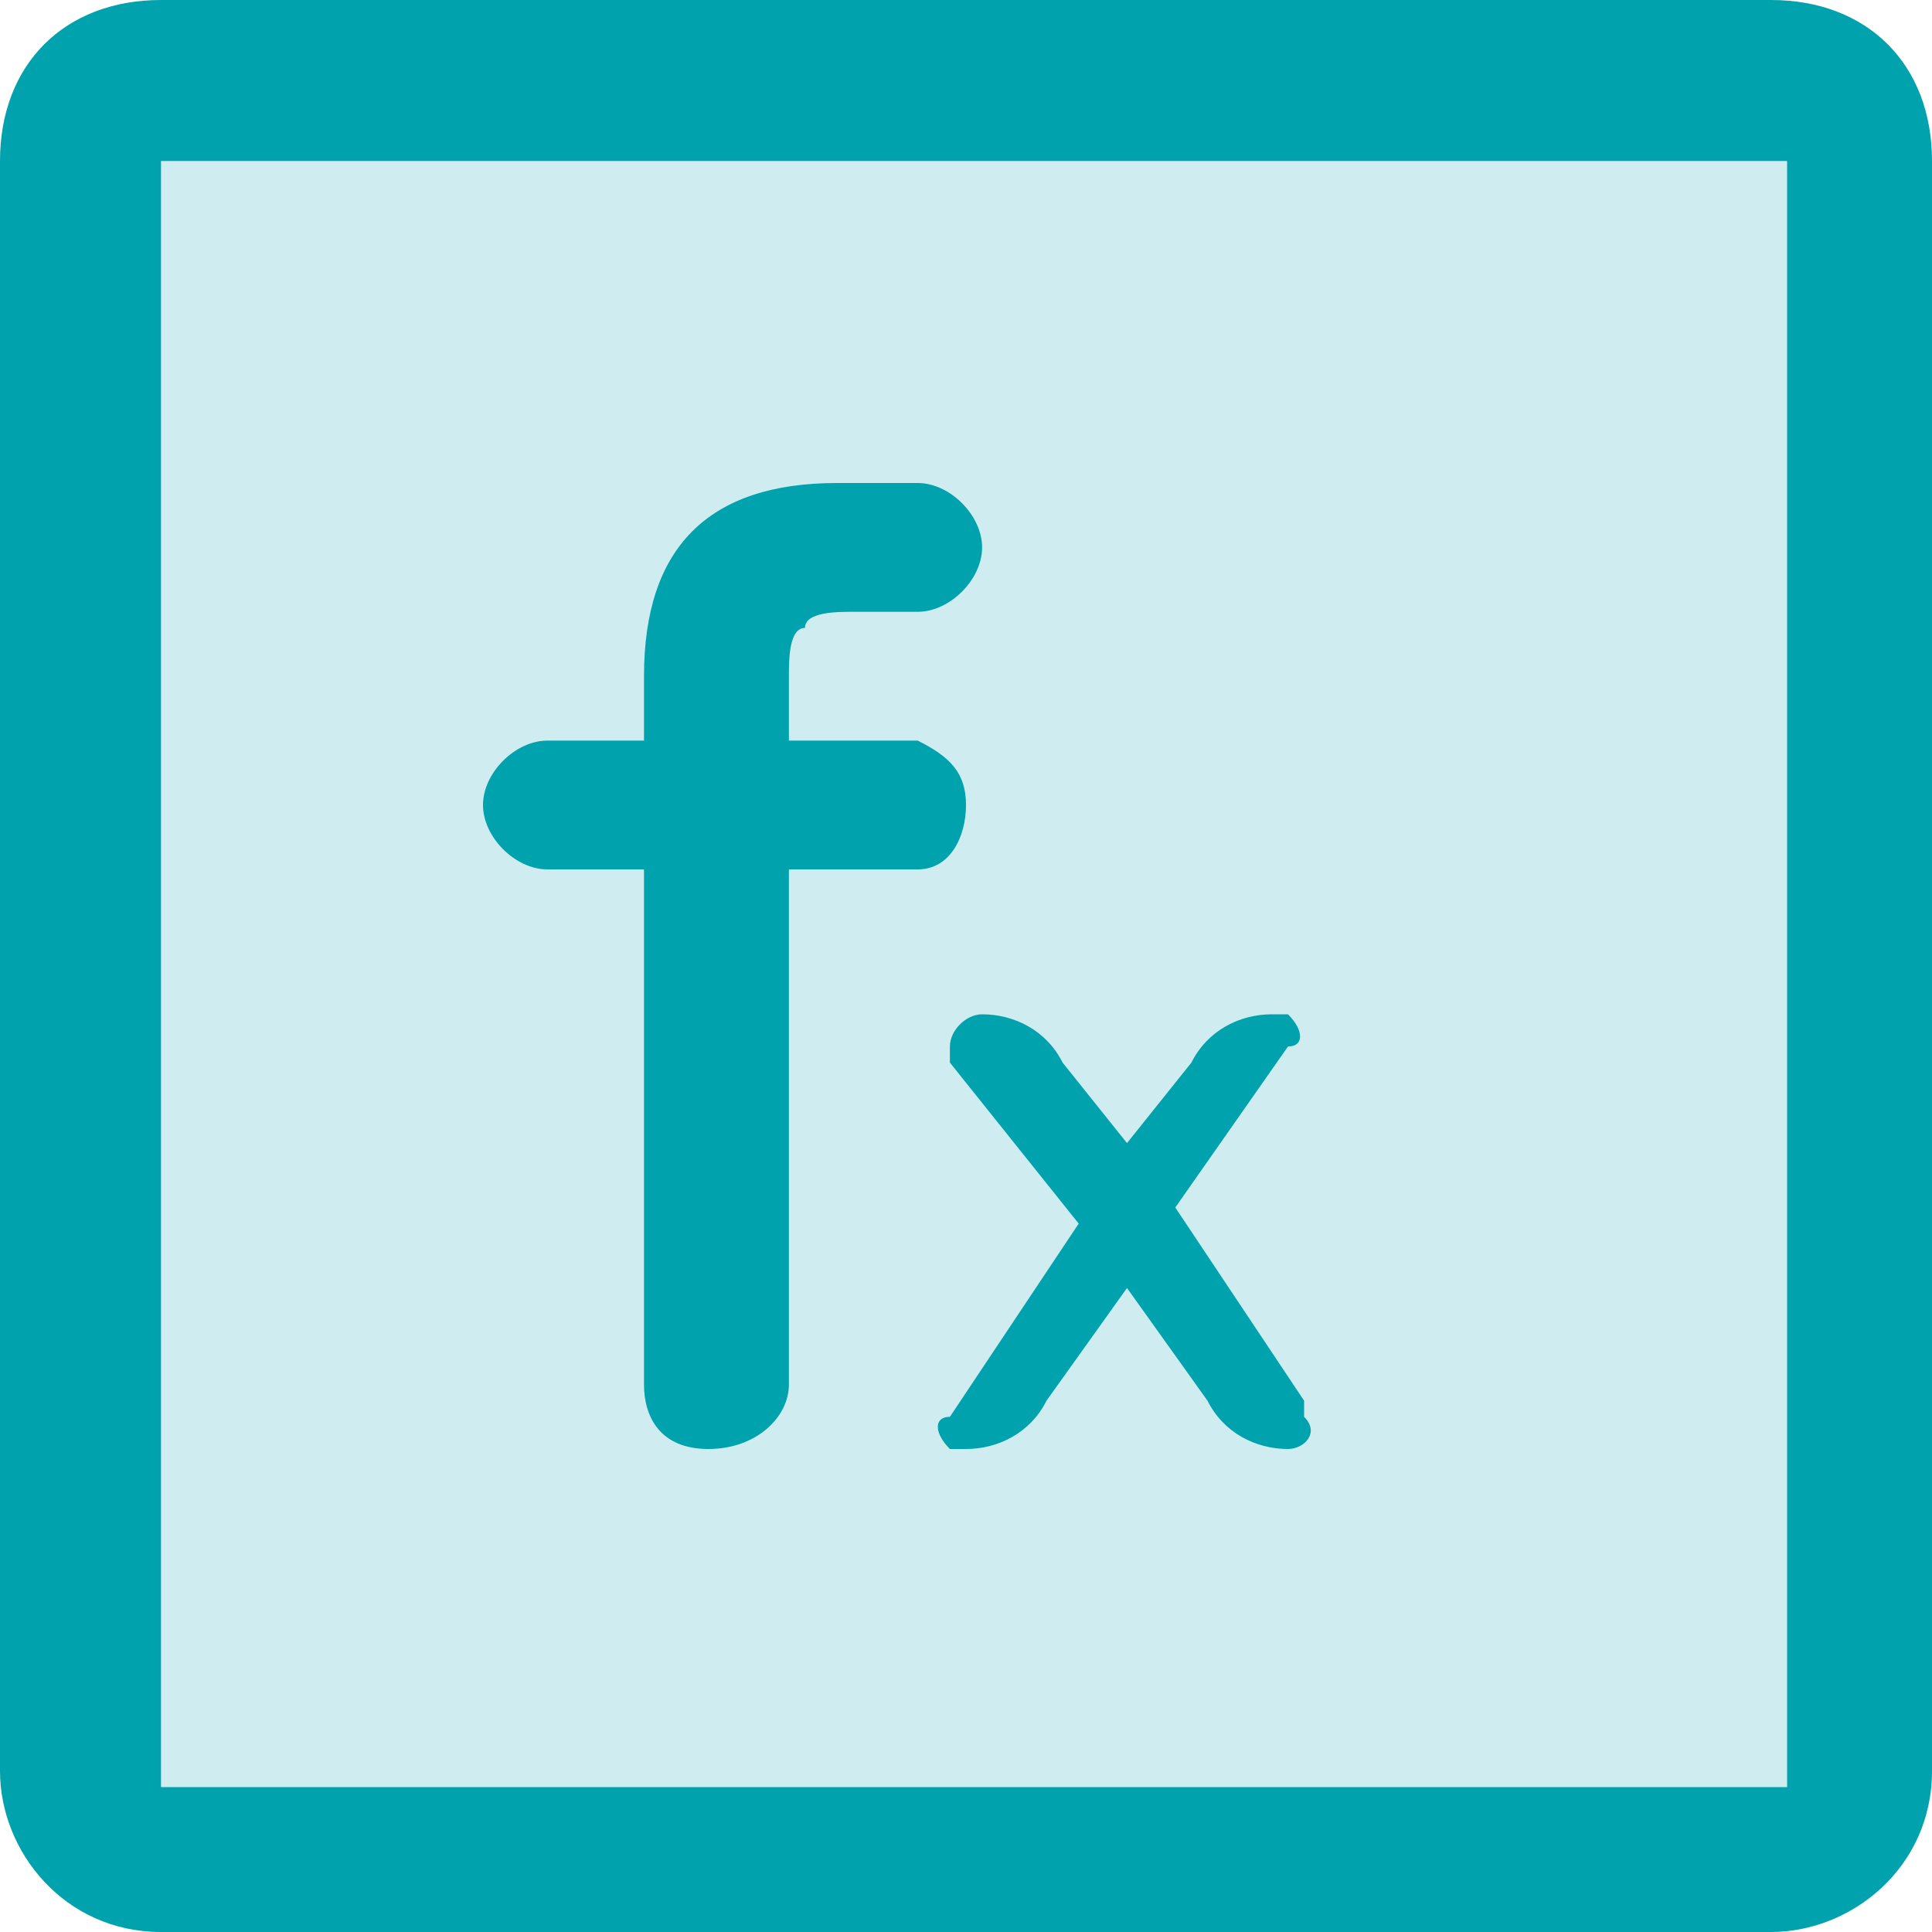 <svg class="icon" viewBox="0 0 1024 1024" xmlns="http://www.w3.org/2000/svg" width="32" height="32"><defs><style/></defs><path d="M938.667 0H85.333C34.133 0 0 34.133 0 85.333v853.334C0 981.333 34.133 1024 85.333 1024h853.334c42.666 0 85.333-34.133 85.333-85.333V85.333C1024 34.133 989.867 0 938.667 0z" fill="#00A2AE"/><path d="M85.333 85.333H947.2V947.2H85.333z" fill="#CFEDF0"/><path d="M443.733 256H486.4c17.067 0 34.133 17.067 34.133 34.133s-17.066 34.134-34.133 34.134h-34.133c-8.534 0-25.6 0-25.6 8.533-8.534 0-8.534 17.067-8.534 25.6v34.133H486.4c17.067 8.534 25.6 17.067 25.6 34.134s-8.533 34.133-25.6 34.133h-68.267v273.067c0 17.066-17.066 34.133-42.666 34.133s-34.134-17.067-34.134-34.133V460.8h-51.2c-17.066 0-34.133-17.067-34.133-34.133s17.067-34.134 34.133-34.134h51.2V358.4c0-34.133 8.534-59.733 25.6-76.8C384 264.533 409.6 256 443.733 256zm59.734 307.2v-8.533c0-8.534 8.533-17.067 17.066-17.067 17.067 0 34.134 8.533 42.667 25.6l34.133 42.667 34.134-42.667c8.533-17.067 25.6-25.6 42.666-25.6h8.534c8.533 8.533 8.533 17.067 0 17.067L622.933 640 691.2 742.4v8.533c8.533 8.534 0 17.067-8.533 17.067-17.067 0-34.134-8.533-42.667-25.6l-42.667-59.733-42.666 59.733c-8.534 17.067-25.6 25.6-42.667 25.6h-8.533c-8.534-8.533-8.534-17.067 0-17.067l68.266-102.4-68.266-85.333z" fill="#00A2AE"/></svg>
